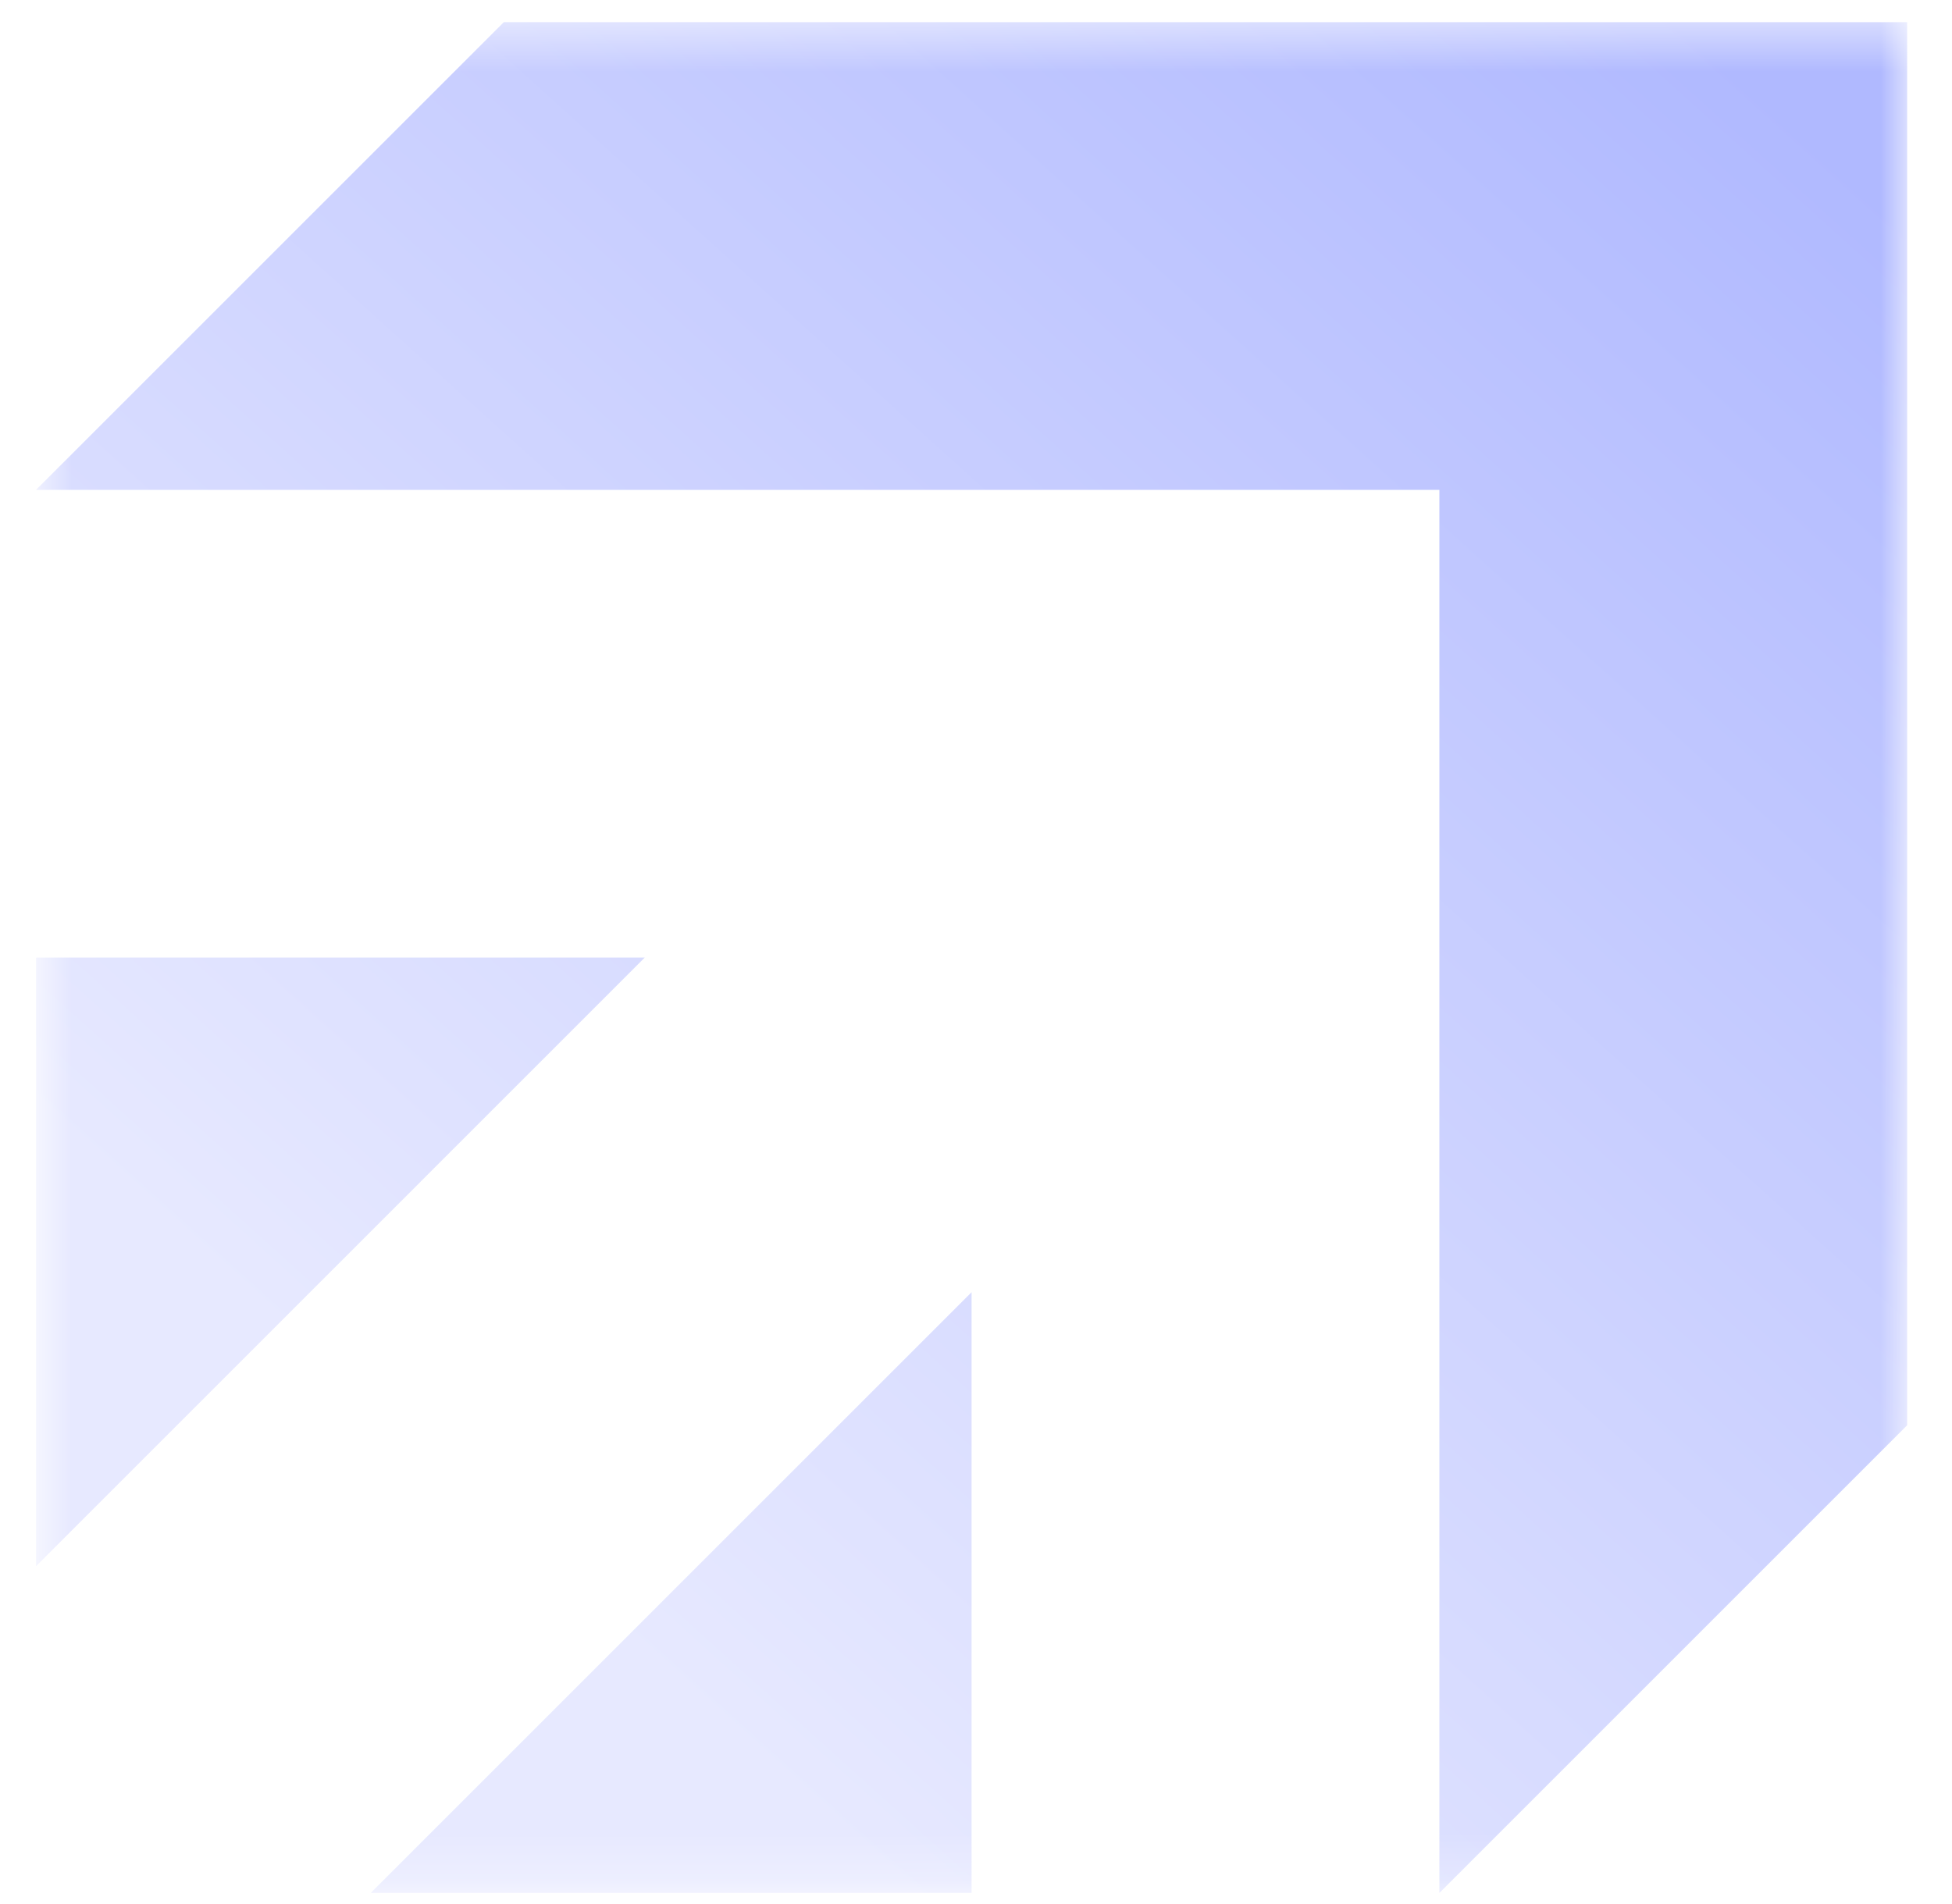 <svg width="41" height="40" viewBox="0 0 41 40" fill="none" xmlns="http://www.w3.org/2000/svg">
<mask id="mask0_40_405" style="mask-type:luminance" maskUnits="userSpaceOnUse" x="0" y="0" width="41" height="40">
<path d="M40.058 0.466H0.757V39.767H40.058V0.466Z" fill="white"/>
</mask>
<g mask="url(#mask0_40_405)">
<path fill-rule="evenodd" clip-rule="evenodd" d="M10.582 0.466H40.058V10.291V29.942L30.233 39.767V10.291H0.757L10.582 0.466ZM0.757 32.903V20.116H13.543L0.757 32.903ZM20.407 39.767H7.787L20.407 27.147V39.767Z" fill="url(#paint0_linear_40_405)"/>
</g>
<defs>
<linearGradient id="paint0_linear_40_405" x1="35.538" y1="0.466" x2="8.519" y2="30.433" gradientUnits="userSpaceOnUse">
<stop stop-color="#B0B9FF"/>
<stop offset="1" stop-color="#E7E9FF"/>
</linearGradient>
</defs>
</svg>
